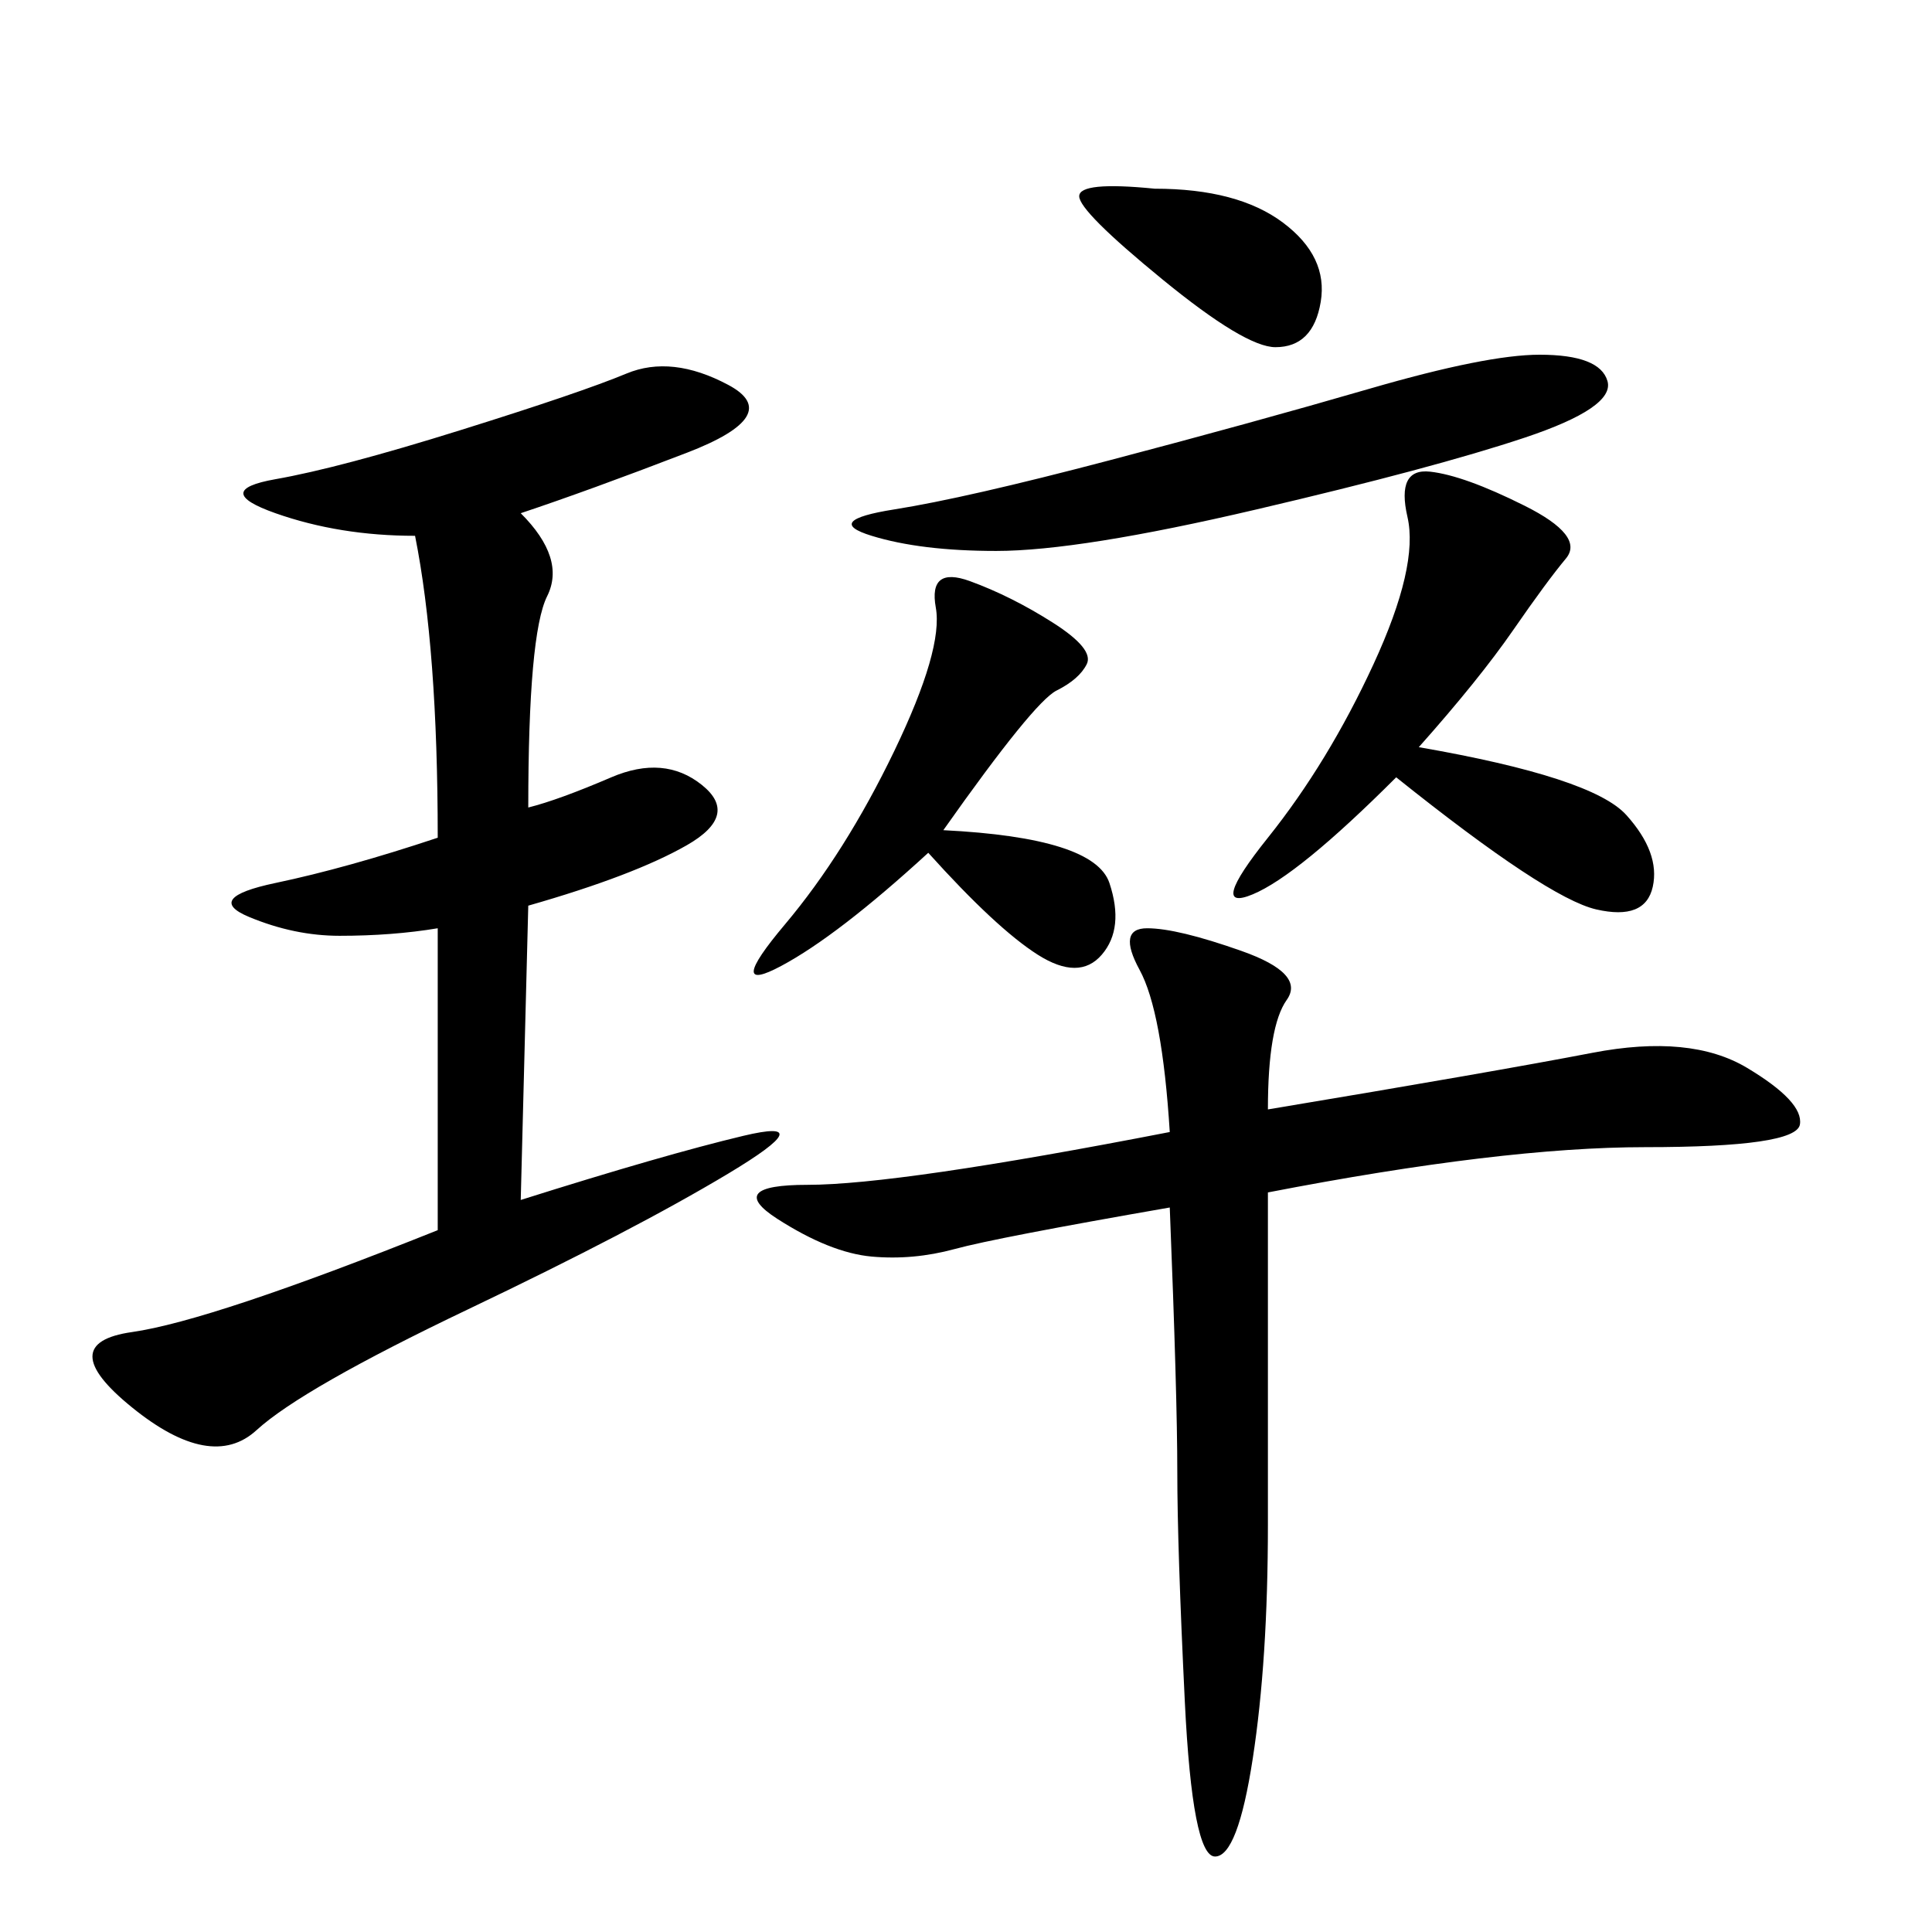 <svg xmlns="http://www.w3.org/2000/svg" xmlns:xlink="http://www.w3.org/1999/xlink" width="300" height="300"><path d="M80.86 79.69Q87.89 86.72 84.96 92.58Q82.03 98.44 82.03 125.39L82.03 125.39Q86.72 124.22 94.92 120.70Q103.13 117.19 108.98 121.88Q114.84 126.56 106.64 131.25Q98.44 135.94 82.03 140.63L82.03 140.63L80.86 186.33Q103.13 179.30 115.43 176.37Q127.73 173.44 113.09 182.23Q98.44 191.02 72.66 203.32Q46.88 215.63 39.84 222.07Q32.81 228.52 20.51 218.55Q8.20 208.59 20.51 206.84Q32.81 205.08 67.97 191.02L67.97 191.02L67.97 144.14Q60.94 145.31 52.73 145.31L52.73 145.31Q45.70 145.31 38.67 142.38Q31.64 139.45 42.77 137.11Q53.91 134.77 67.97 130.08L67.97 130.08Q67.97 100.78 64.45 83.20L64.45 83.20Q52.73 83.20 42.77 79.69Q32.81 76.17 42.77 74.41Q52.73 72.66 71.48 66.80Q90.23 60.94 97.27 58.01Q104.30 55.08 113.09 59.77Q121.88 64.45 106.64 70.31Q91.41 76.17 80.86 79.69L80.86 79.69ZM196.88 172.27Q232.03 166.41 247.27 163.48Q262.50 160.55 271.29 165.82Q280.08 171.09 279.49 174.61Q278.91 178.13 255.47 178.13L255.47 178.13Q233.20 178.13 196.88 185.16L196.88 185.16L196.88 236.72Q196.88 257.81 194.53 273.05Q192.19 288.28 188.67 288.28L188.67 288.28Q185.16 288.28 183.98 264.26Q182.81 240.23 182.81 228.52L182.81 228.52Q182.81 216.80 181.64 187.50L181.64 187.50Q154.69 192.19 148.24 193.95Q141.80 195.70 135.35 195.12Q128.91 194.53 120.70 189.26Q112.50 183.98 125.39 183.98L125.39 183.98Q139.45 183.98 181.64 175.78L181.64 175.78Q180.47 157.03 176.95 150.59Q173.44 144.14 178.13 144.14L178.13 144.14Q182.81 144.14 192.77 147.66Q202.73 151.17 199.80 155.27Q196.88 159.38 196.88 172.27L196.88 172.27ZM220.31 116.02Q247.27 120.70 252.54 126.56Q257.81 132.42 256.64 137.70Q255.47 142.97 247.85 141.21Q240.23 139.45 216.80 120.70L216.80 120.70Q201.56 135.94 194.53 138.87Q187.50 141.80 196.88 130.08Q206.25 118.36 213.28 103.13Q220.31 87.89 218.55 80.27Q216.80 72.66 222.07 73.24Q227.34 73.83 236.72 78.52Q246.09 83.20 243.16 86.72Q240.23 90.23 234.96 97.85Q229.69 105.47 220.31 116.02L220.31 116.02ZM239.06 55.08Q248.44 55.08 249.61 59.18Q250.78 63.28 236.72 67.97Q222.66 72.66 195.12 79.10Q167.58 85.55 154.69 85.55L154.69 85.55Q142.97 85.55 135.35 83.20Q127.73 80.86 138.87 79.10Q150 77.34 172.27 71.48Q194.53 65.63 212.70 60.35Q230.86 55.08 239.06 55.08L239.06 55.08ZM146.48 128.91Q169.92 130.08 172.27 137.11Q174.61 144.14 171.09 148.24Q167.58 152.34 161.13 148.24Q154.69 144.14 144.14 132.42L144.14 132.42Q130.08 145.31 121.29 150Q112.50 154.69 121.88 143.55Q131.25 132.42 138.87 116.60Q146.48 100.78 145.31 94.34Q144.14 87.89 150.59 90.23Q157.03 92.58 163.48 96.68Q169.92 100.78 168.75 103.13Q167.58 105.47 164.06 107.23Q160.55 108.98 146.48 128.91L146.48 128.91ZM179.30 29.30Q192.19 29.30 199.22 34.57Q206.25 39.84 205.08 46.88Q203.91 53.91 198.05 53.91L198.05 53.91Q193.36 53.91 180.47 43.36Q167.58 32.81 167.58 30.47L167.58 30.47Q167.58 28.13 179.30 29.30L179.30 29.30Z"/></svg>
